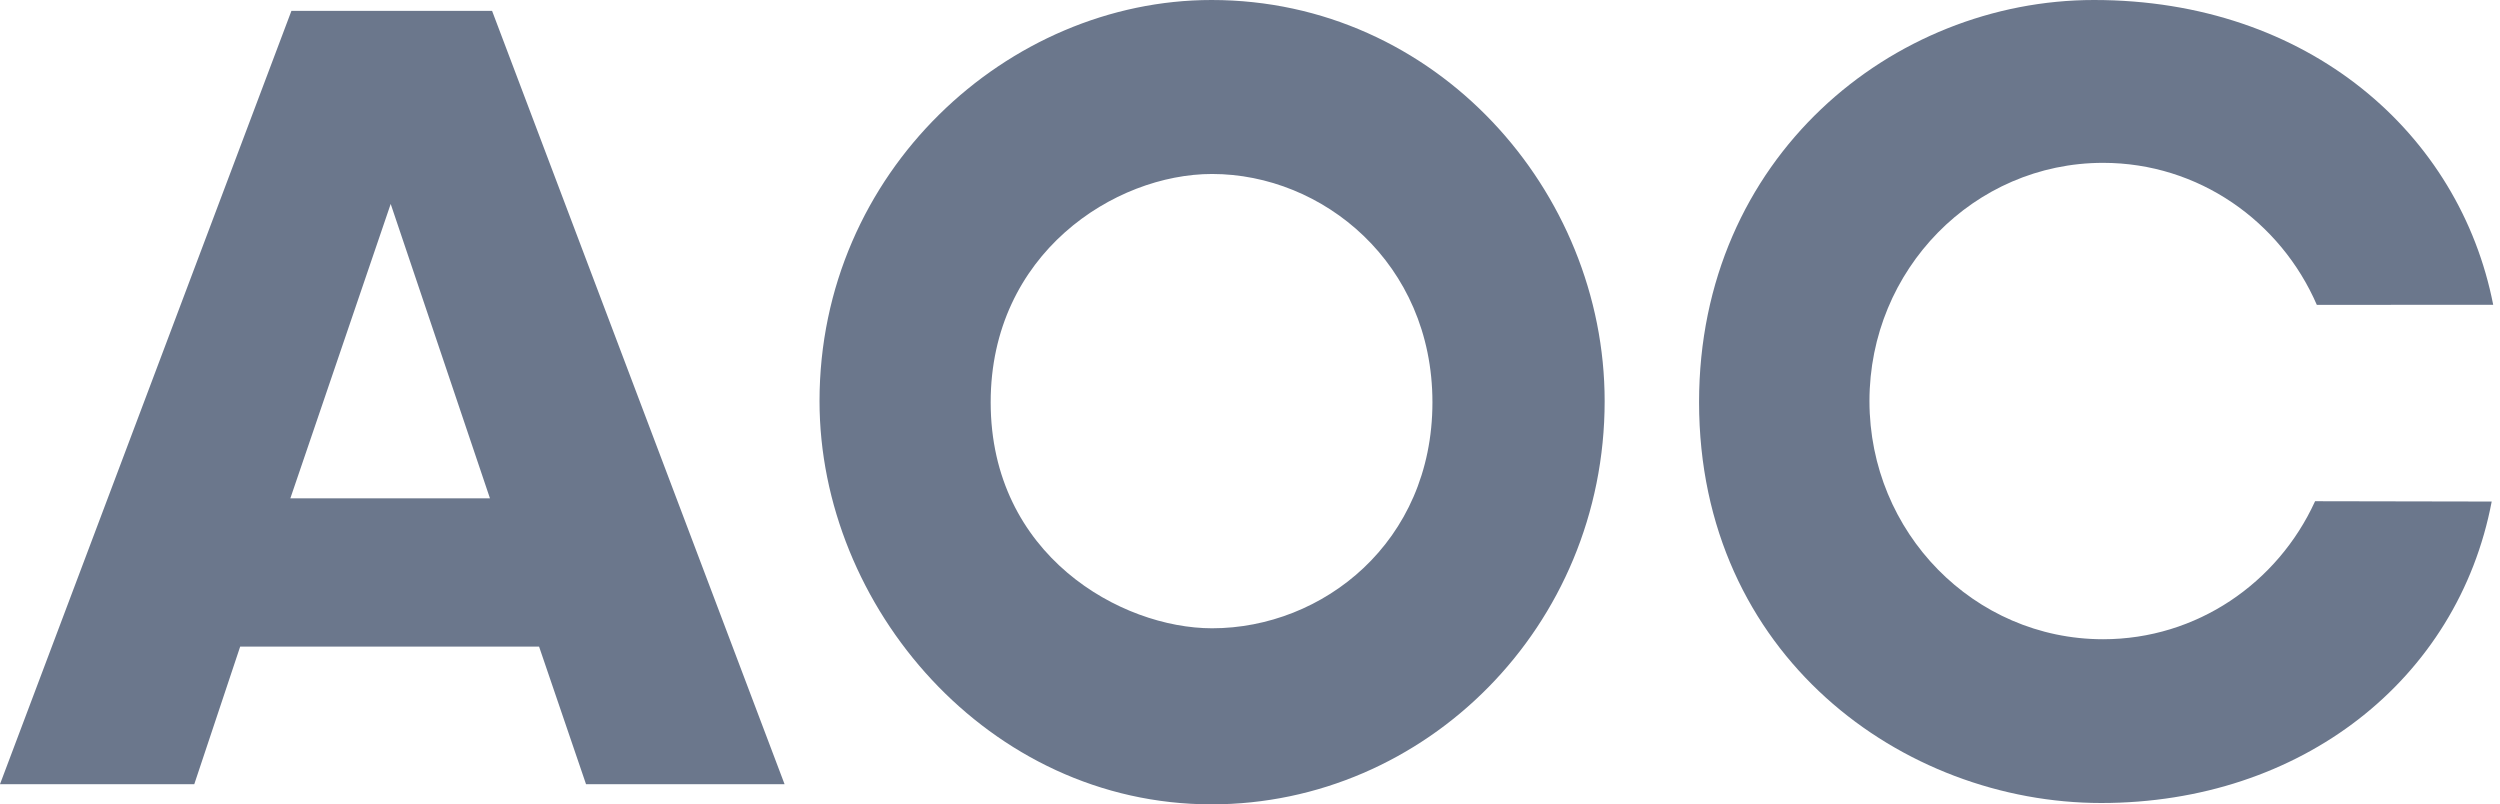 <svg width="115" height="37" viewBox="0 0 115 37" fill="none" xmlns="http://www.w3.org/2000/svg">
<path fill-rule="evenodd" clip-rule="evenodd" d="M106.484 23.077C104.772 26.814 101.055 29.405 96.742 29.405C90.807 29.405 85.995 24.5 85.995 18.448C85.995 12.397 90.807 7.491 96.742 7.491C101.133 7.491 104.906 10.177 106.574 14.024L114.687 14.02C113.151 6.159 106.205 0 96.324 0C87.062 0 78.157 7.237 78.157 18.501C78.157 30.161 87.547 36.938 96.655 36.938C105.853 36.938 113.063 31.264 114.618 23.071L106.494 23.056C106.491 23.063 106.487 23.07 106.484 23.077Z" fill="#6B778C"/>
<path fill-rule="evenodd" clip-rule="evenodd" d="M65.892 18.505C65.892 12.106 60.846 8.003 55.756 8.003C51.274 8.003 45.571 11.668 45.571 18.505C45.571 25.542 51.571 28.901 55.756 28.901C60.846 28.901 65.892 24.951 65.892 18.505ZM37.698 18.452C37.698 7.899 46.366 0 55.731 0C66.063 0 73.814 8.78 73.814 18.452C73.814 28.822 65.573 37 55.731 37C45.445 37 37.698 27.885 37.698 18.452Z" fill="#6B778C"/>
<path fill-rule="evenodd" clip-rule="evenodd" d="M13.405 0.501L0 36.072H8.937L11.048 29.743H24.797L26.957 36.072H36.09L22.636 0.501H13.405ZM17.972 9.382L22.538 22.923H13.356L17.972 9.382Z" fill="#6B778C"/>
</svg>
